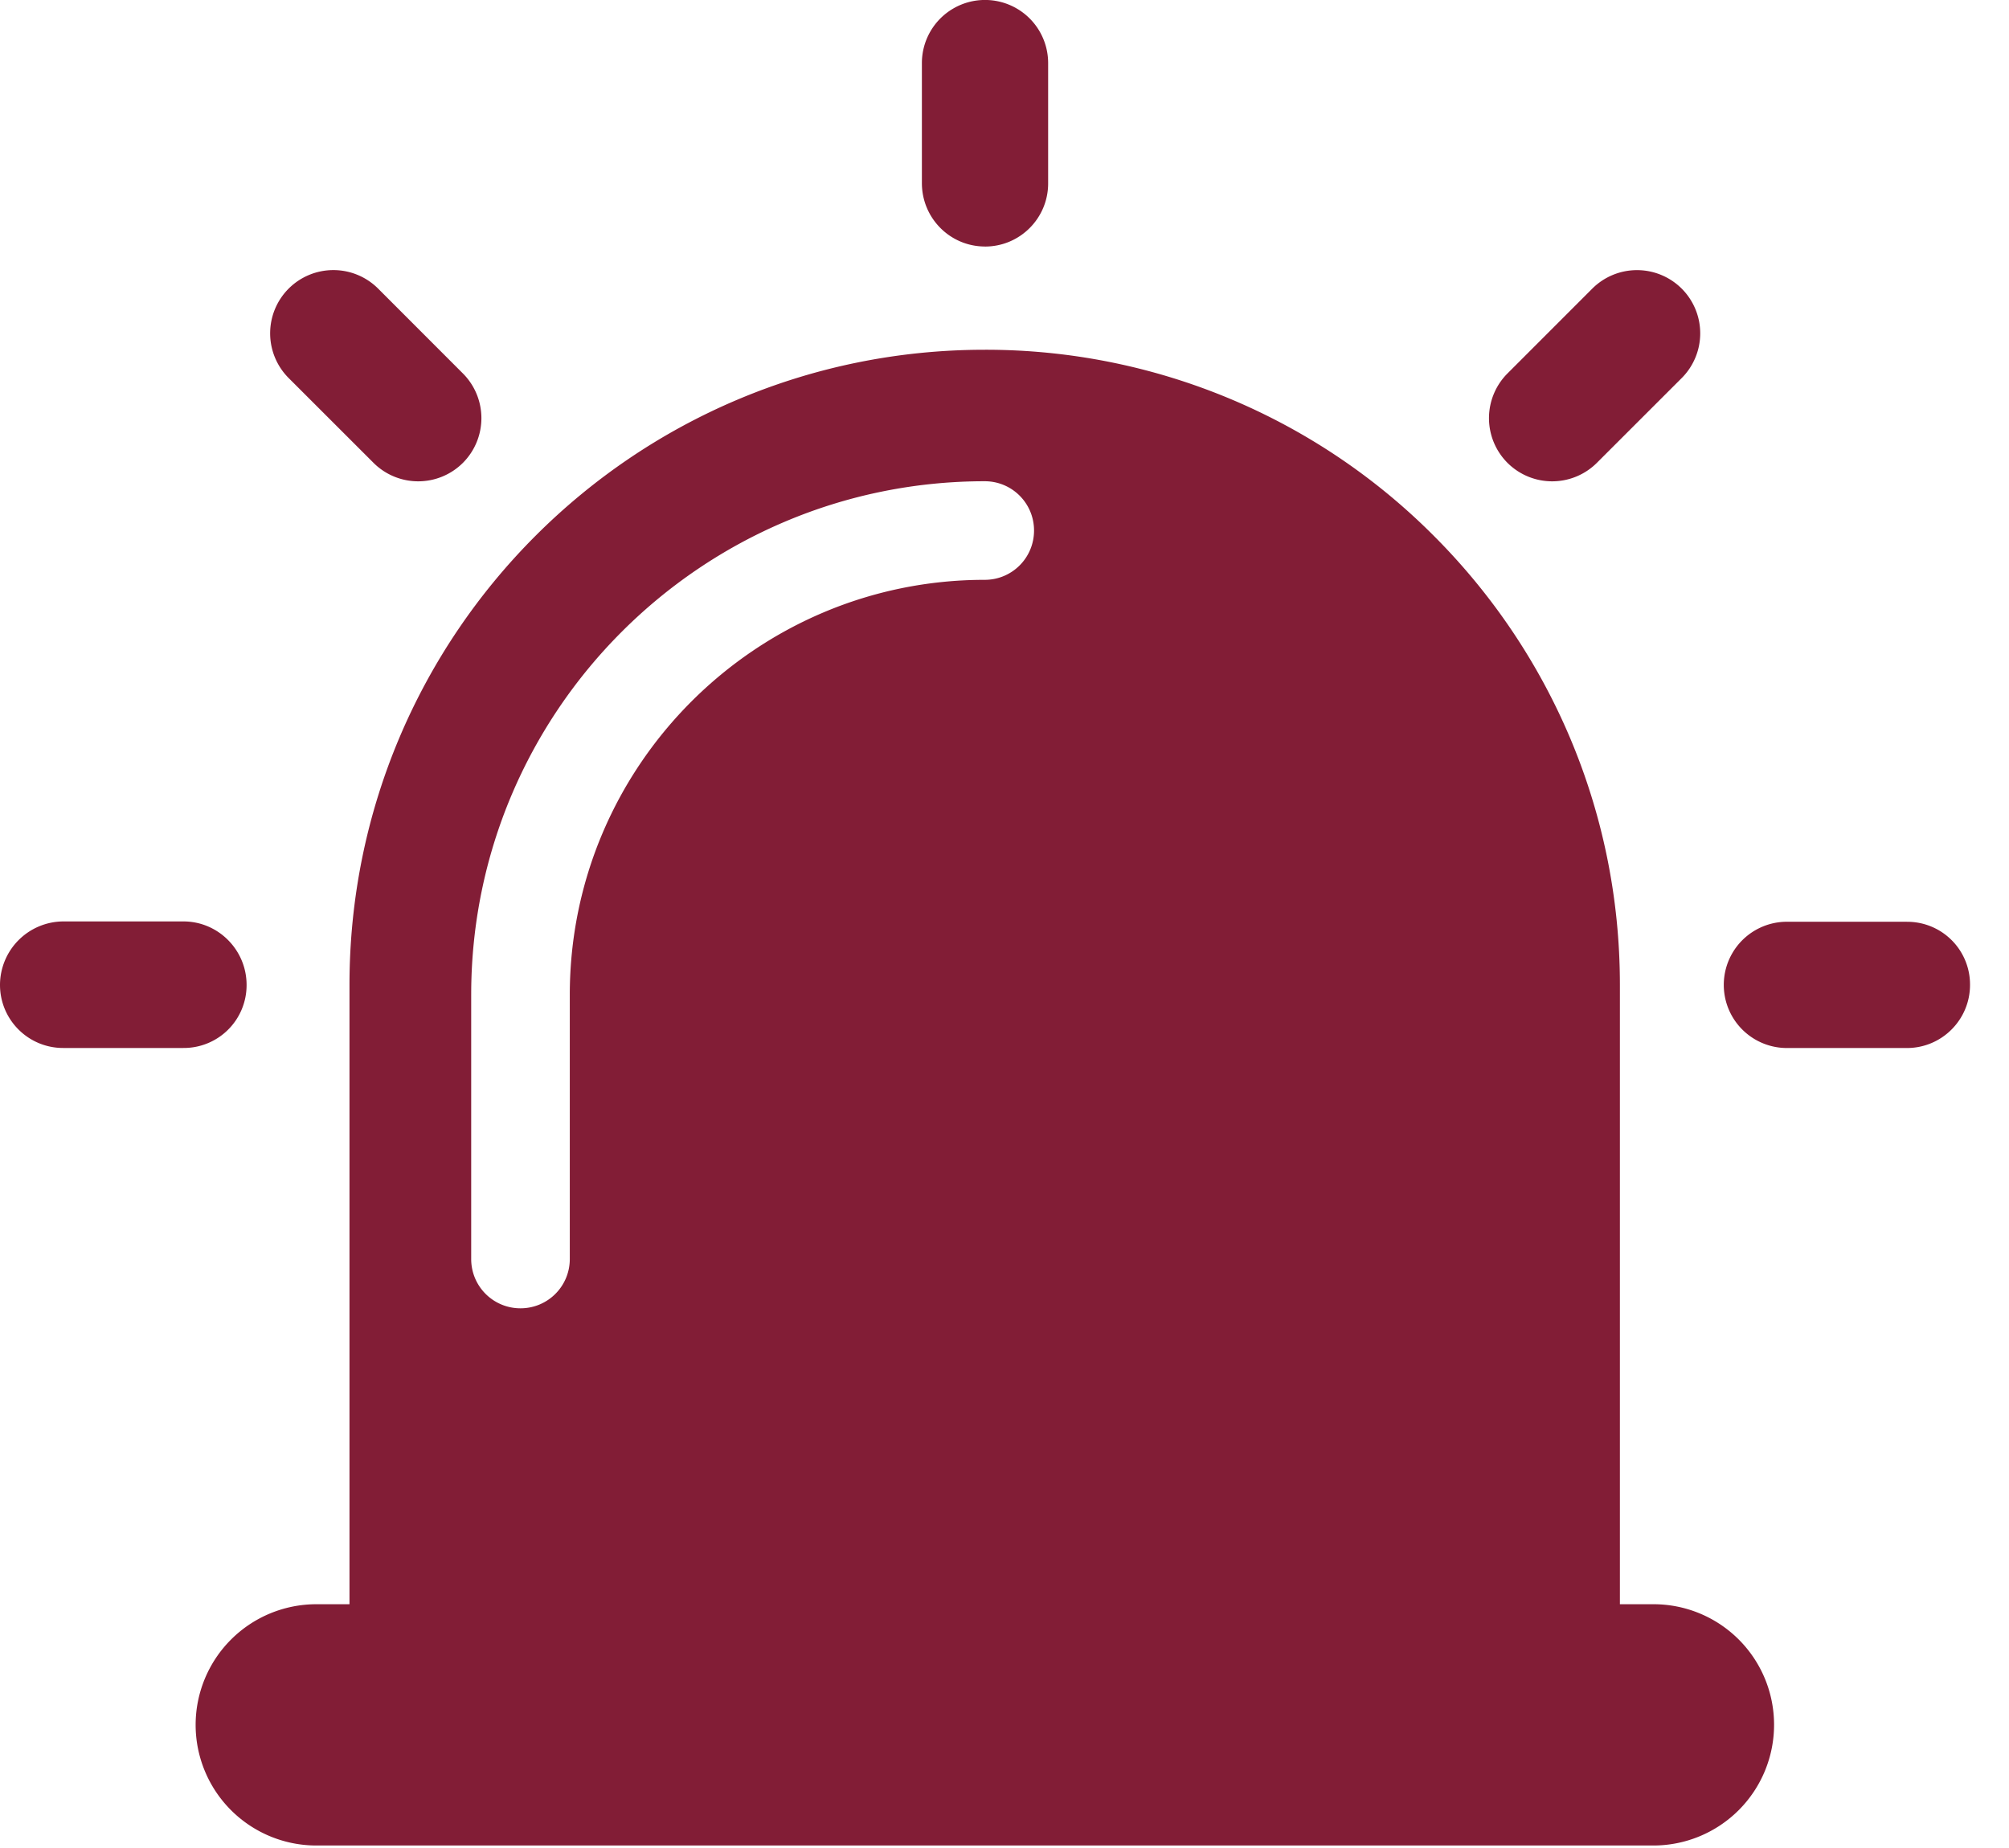 <svg xmlns="http://www.w3.org/2000/svg" width="50" height="46" fill="none" class="svg replaced-svg"><path fill="#821D36" d="M41.15 39.932h-.834V24.515c0-4.361-1.767-8.313-4.631-11.177a15.73 15.73 0 0 0-11.178-4.632c-8.73 0-15.809 7.078-15.809 15.81v15.416h-.826a3.005 3.005 0 0 0-3.003 3.003 3.005 3.005 0 0 0 3.003 3.003H41.15a3.005 3.005 0 0 0 3.003-3.003 3 3 0 0 0-3.003-3.003ZM11.727 24.76c0-7.054 5.736-12.781 12.781-12.781.68 0 1.227.548 1.227 1.227 0 .68-.548 1.227-1.227 1.227-5.695 0-10.327 4.632-10.327 10.327v6.579c0 .679-.548 1.227-1.227 1.227s-1.227-.548-1.227-1.227v-6.58ZM37.518 11.521a1.575 1.575 0 0 0 2.225 0l2.111-2.11a1.575 1.575 0 0 0 0-2.227 1.575 1.575 0 0 0-2.225 0l-2.111 2.112a1.575 1.575 0 0 0 0 2.225ZM24.515 6.137c.868 0 1.571-.704 1.571-1.571V1.57a1.571 1.571 0 0 0-3.142 0v2.987c0 .875.704 1.579 1.571 1.579ZM9.296 11.521a1.575 1.575 0 0 0 2.225 0 1.575 1.575 0 0 0 0-2.225l-2.11-2.112a1.575 1.575 0 0 0-2.227 0 1.575 1.575 0 0 0 0 2.226l2.112 2.111ZM6.137 24.515c0-.867-.704-1.579-1.571-1.579H1.57A1.584 1.584 0 0 0 0 24.516c0 .867.704 1.57 1.571 1.57h2.987a1.563 1.563 0 0 0 1.579-1.57ZM47.46 22.944h-2.987a1.571 1.571 0 0 0 0 3.143h2.987c.867 0 1.57-.704 1.57-1.572a1.561 1.561 0 0 0-1.57-1.57Z"/></svg>